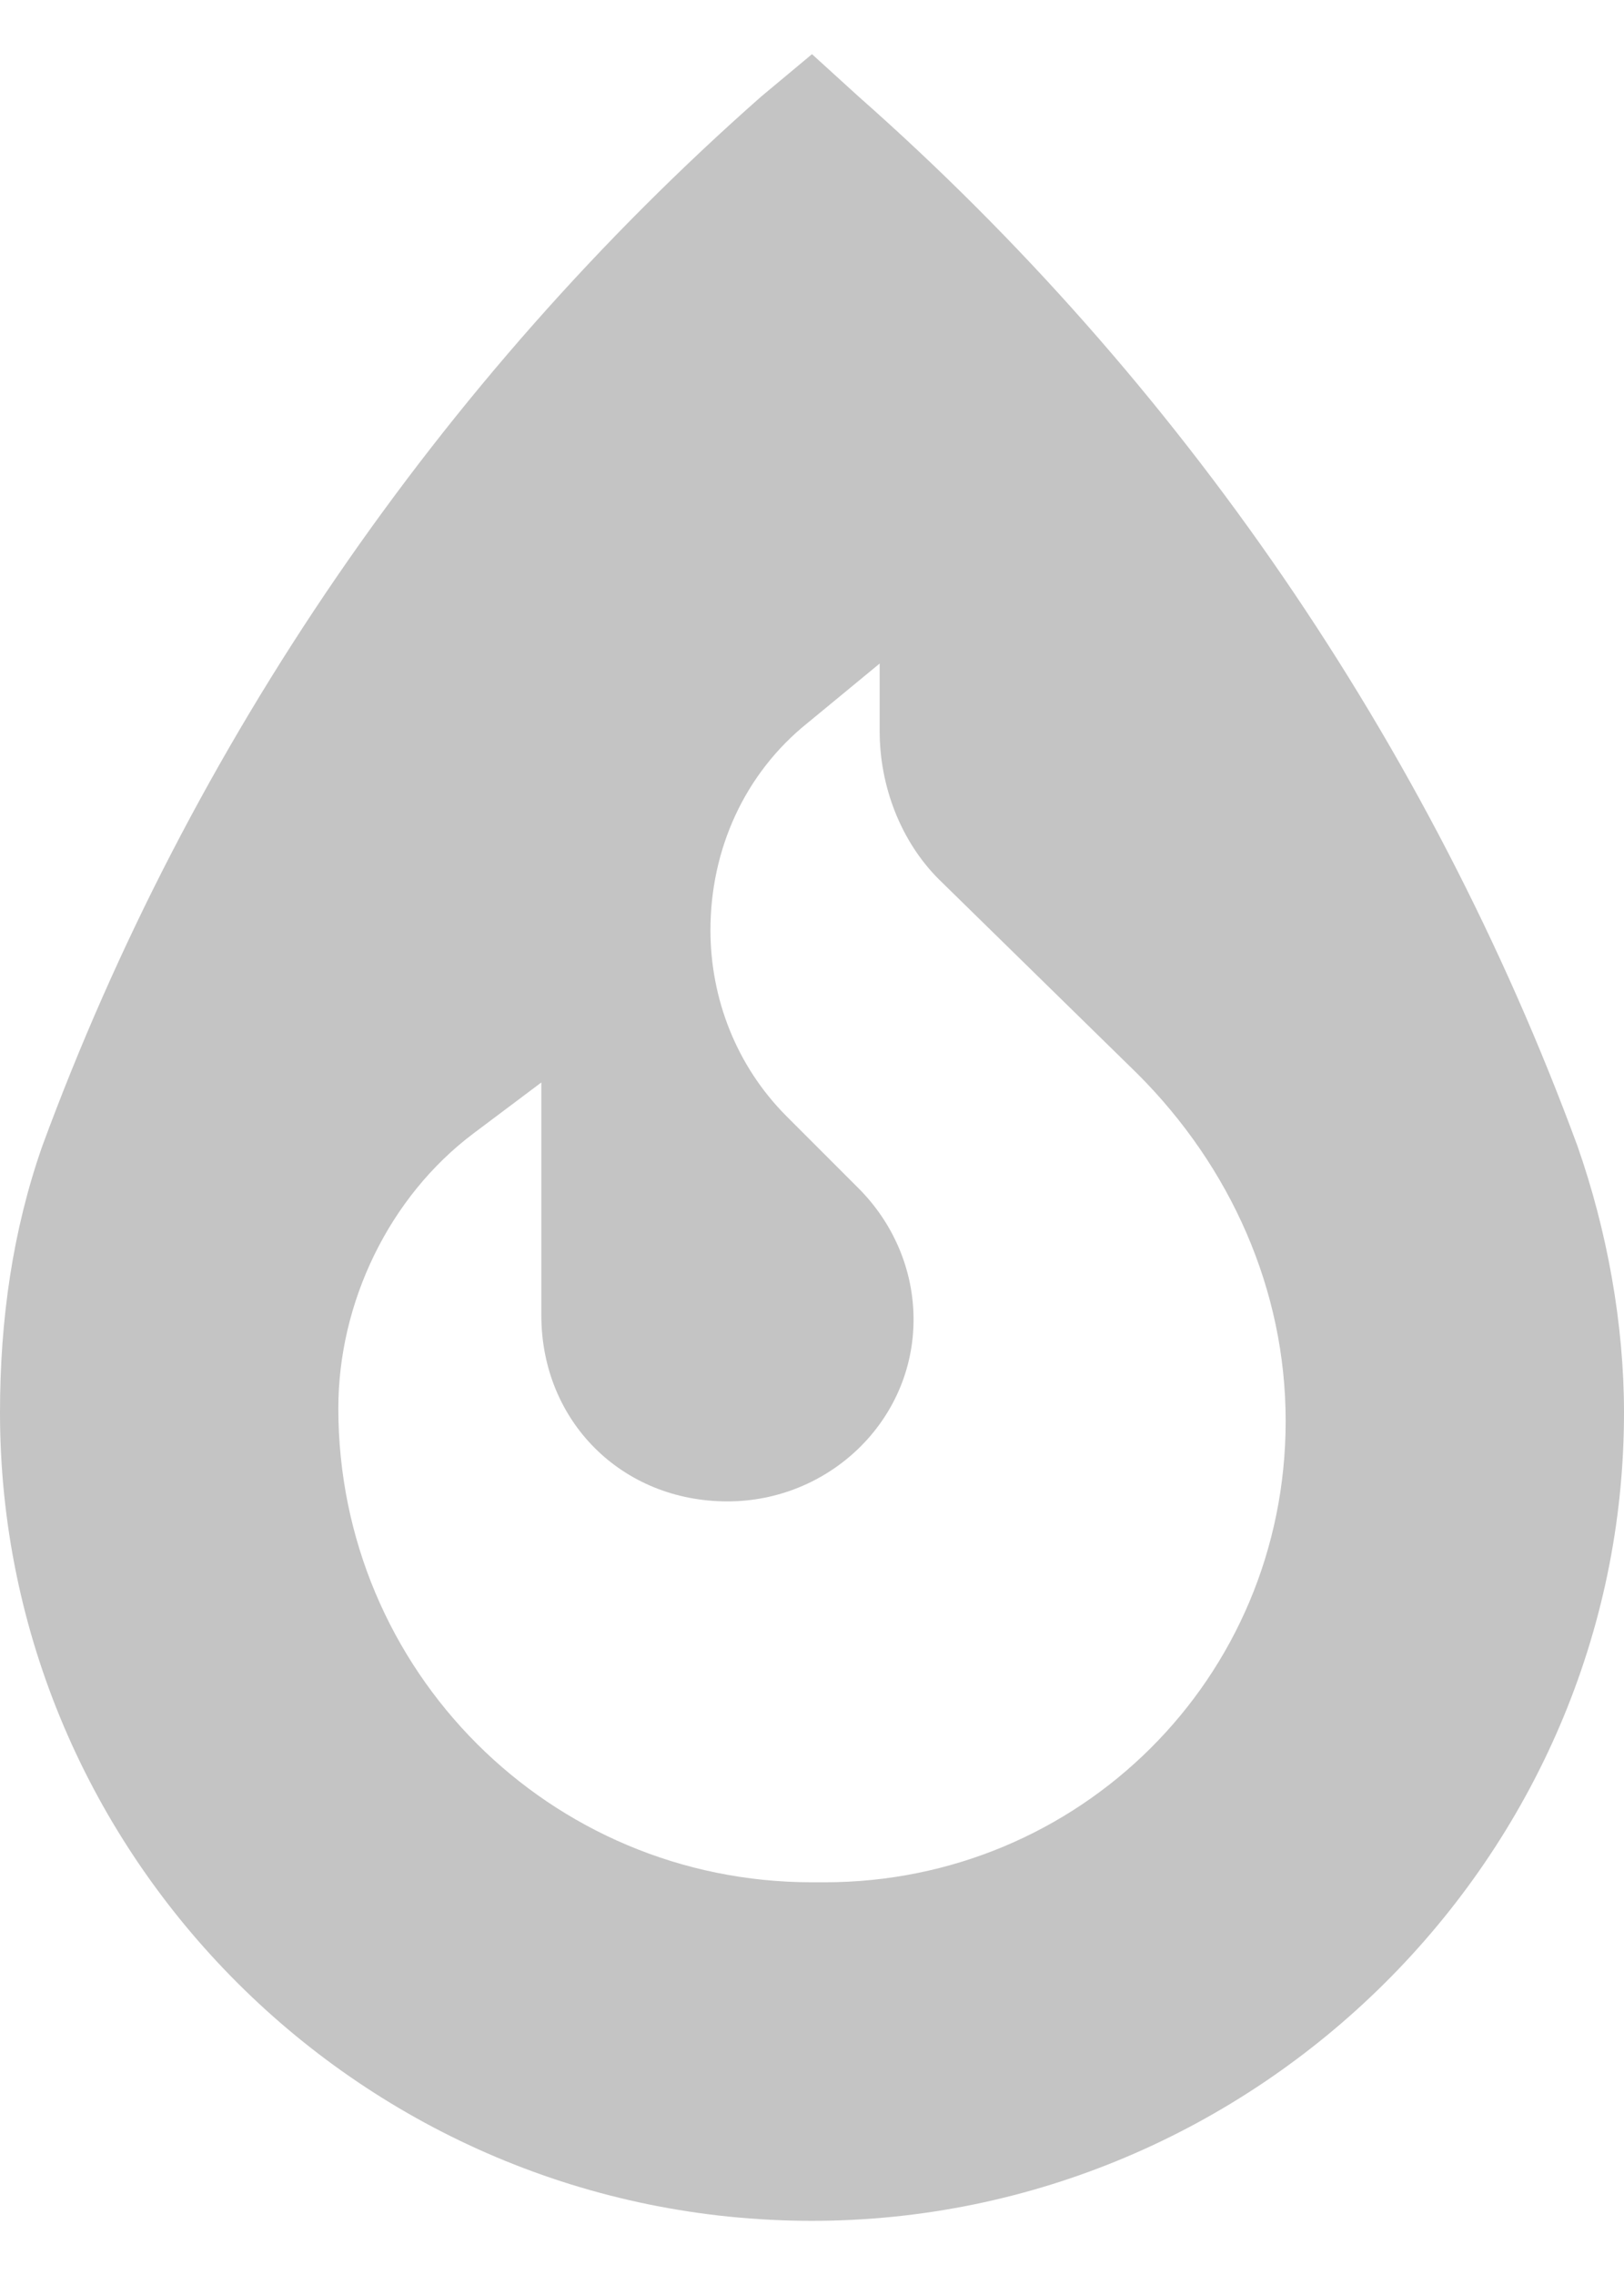 <svg width="15" height="21" viewBox="0 0 15 21" fill="none" xmlns="http://www.w3.org/2000/svg">
<path d="M7.93 0.891C10.898 3.508 13.203 6.867 14.57 10.578C14.844 11.359 15 12.219 15 13.039C15 17.141 11.602 20.5 7.5 20.5C3.359 20.5 0 17.141 0 13.039C0 12.18 0.117 11.359 0.391 10.578C1.758 6.867 4.062 3.508 7.031 0.891L7.5 0.5L7.93 0.891ZM8.125 6.125L7.461 6.672C6.875 7.141 6.562 7.844 6.562 8.586C6.562 9.211 6.797 9.836 7.266 10.305L7.93 10.969C8.242 11.281 8.438 11.711 8.438 12.18C8.438 13.117 7.656 13.859 6.719 13.859C5.742 13.859 5 13.117 5 12.141V9.992L4.375 10.461C3.594 11.047 3.125 12.023 3.125 13C3.125 15.422 5.078 17.375 7.5 17.375H7.617C9.961 17.375 11.875 15.5 11.875 13.117C11.875 11.906 11.367 10.773 10.508 9.914L8.672 8.117C8.32 7.766 8.125 7.258 8.125 6.75V6.125Z" fill="#C4C4C4"/>
</svg>
